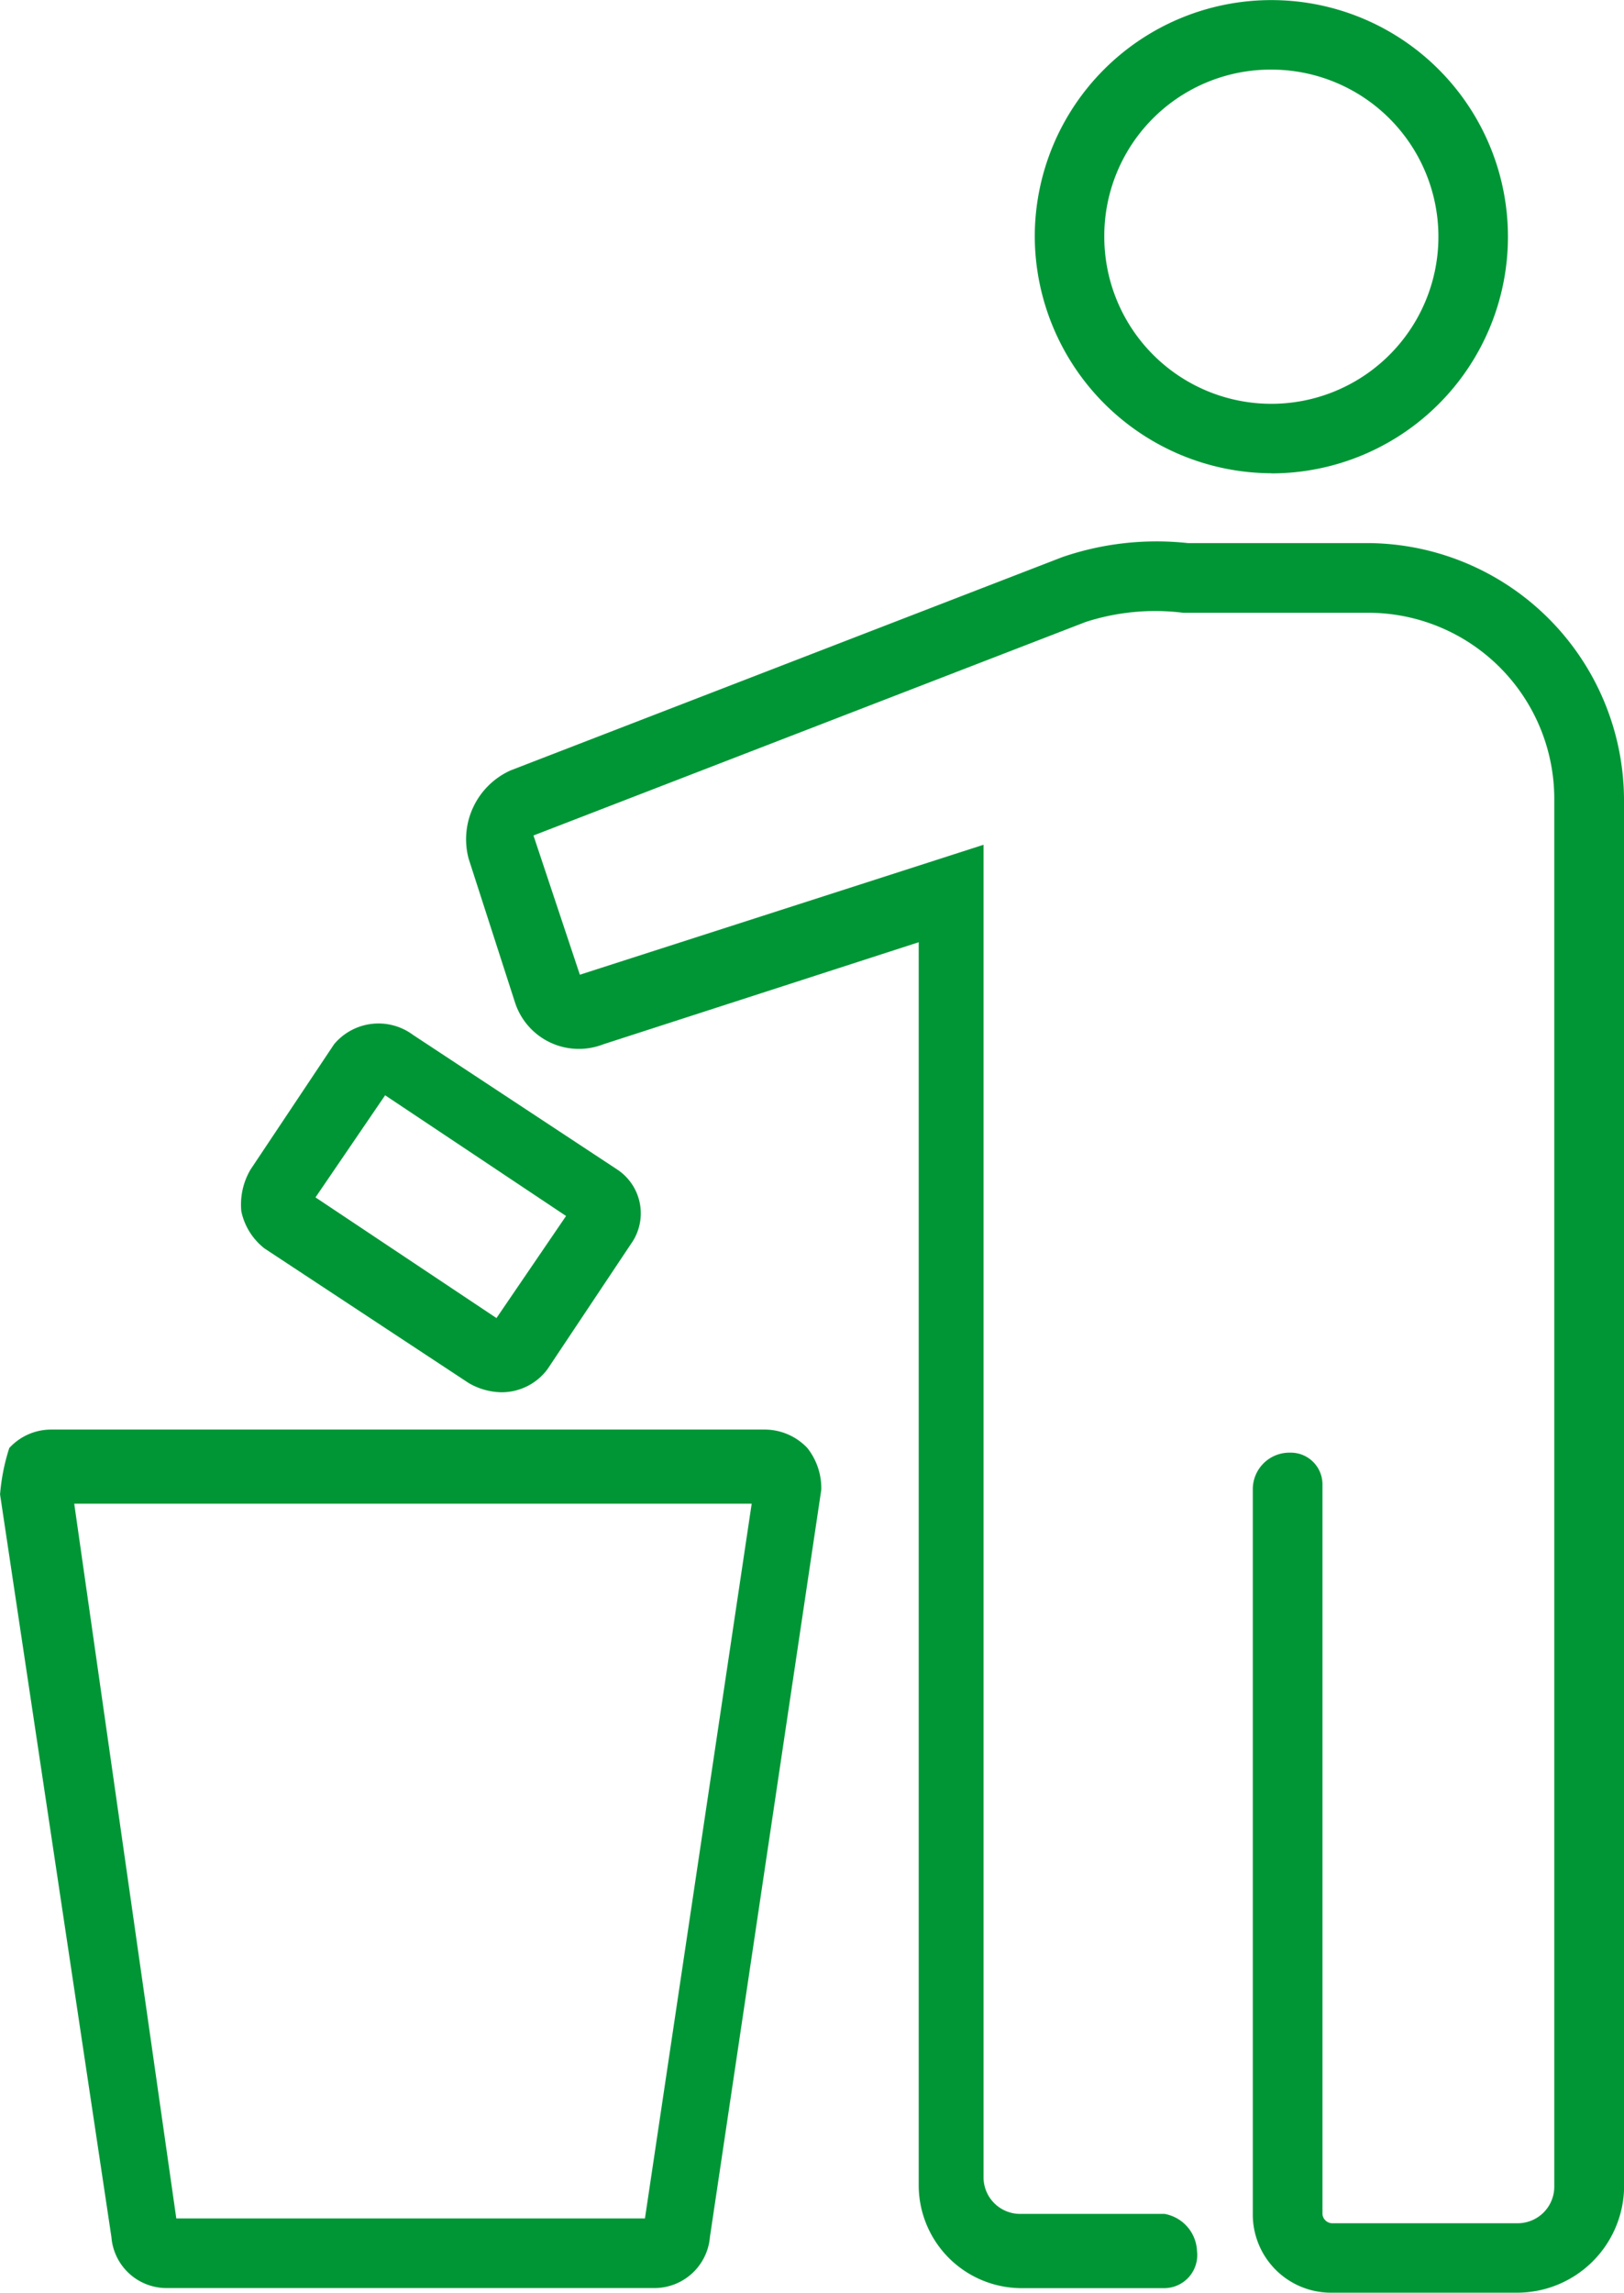 <svg xmlns="http://www.w3.org/2000/svg" width="52.854" height="74.599" viewBox="0 0 52.854 74.599">
  <g id="Raggruppa_247" data-name="Raggruppa 247" transform="translate(-796 -1059.801)">
    <path id="Tracciato_534" data-name="Tracciato 534" d="M458.377,557.066a5.437,5.437,0,1,1-5.437,5.436A5.413,5.413,0,0,1,458.377,557.066Zm0,13.138a7.7,7.7,0,1,0-7.7-7.7A7.734,7.734,0,0,0,458.377,570.2Z" transform="translate(379 505)" fill="#009636"/>
    <path id="Tracciato_535" data-name="Tracciato 535" d="M458.981,602.067a1.191,1.191,0,0,0-1.208,1.208v23.558a2.545,2.545,0,0,0,2.567,2.567h6.041a3.485,3.485,0,0,0,3.473-3.322v-45.3a8.379,8.379,0,0,0-8.306-8.306h-5.889a9.455,9.455,0,0,0-4.077.453l-17.971,6.946a2.457,2.457,0,0,0-1.359,2.87l1.51,4.681a2.184,2.184,0,0,0,2.87,1.359l10.268-3.322v40.471a3.352,3.352,0,0,0,3.322,3.322H454.9a1.077,1.077,0,0,0,1.057-1.208,1.281,1.281,0,0,0-1.057-1.208h-4.682a1.191,1.191,0,0,1-1.208-1.208v-43.34l-13.138,4.228-1.51-4.53,17.971-6.947a7.352,7.352,0,0,1,3.171-.3h6.04a6.058,6.058,0,0,1,6.041,6.041v45.152a1.191,1.191,0,0,1-1.208,1.208H460.34a.325.325,0,0,1-.3-.3V603.124A1.032,1.032,0,0,0,458.981,602.067Z" transform="translate(379 505)" fill="#009636"/>
    <path id="Tracciato_536" data-name="Tracciato 536" d="M441.464,603.728l-3.474,23.256H422.738l-3.322-23.256Zm-19.028,25.521h15.856a1.813,1.813,0,0,0,1.813-1.661l3.624-24.313a2.108,2.108,0,0,0-.453-1.359,1.914,1.914,0,0,0-1.359-.6H418.661a1.845,1.845,0,0,0-1.359.6,6.646,6.646,0,0,0-.3,1.51l3.624,24.162A1.8,1.8,0,0,0,422.436,629.249Z" transform="translate(379 505)" fill="#009636"/>
    <path id="Tracciato_537" data-name="Tracciato 537" d="M433.158,597.688l-5.89-3.927,2.266-3.322,5.889,3.927Zm-5.285-8.91-2.719,4.077a2.244,2.244,0,0,0-.3,1.359,2.074,2.074,0,0,0,.755,1.209l6.645,4.379a2.182,2.182,0,0,0,1.057.3,1.858,1.858,0,0,0,1.51-.755l2.718-4.077a1.709,1.709,0,0,0-.453-2.417l-6.644-4.379A1.885,1.885,0,0,0,427.873,588.778Z" transform="translate(379 505)" fill="#009636"/>
  </g>
</svg>
